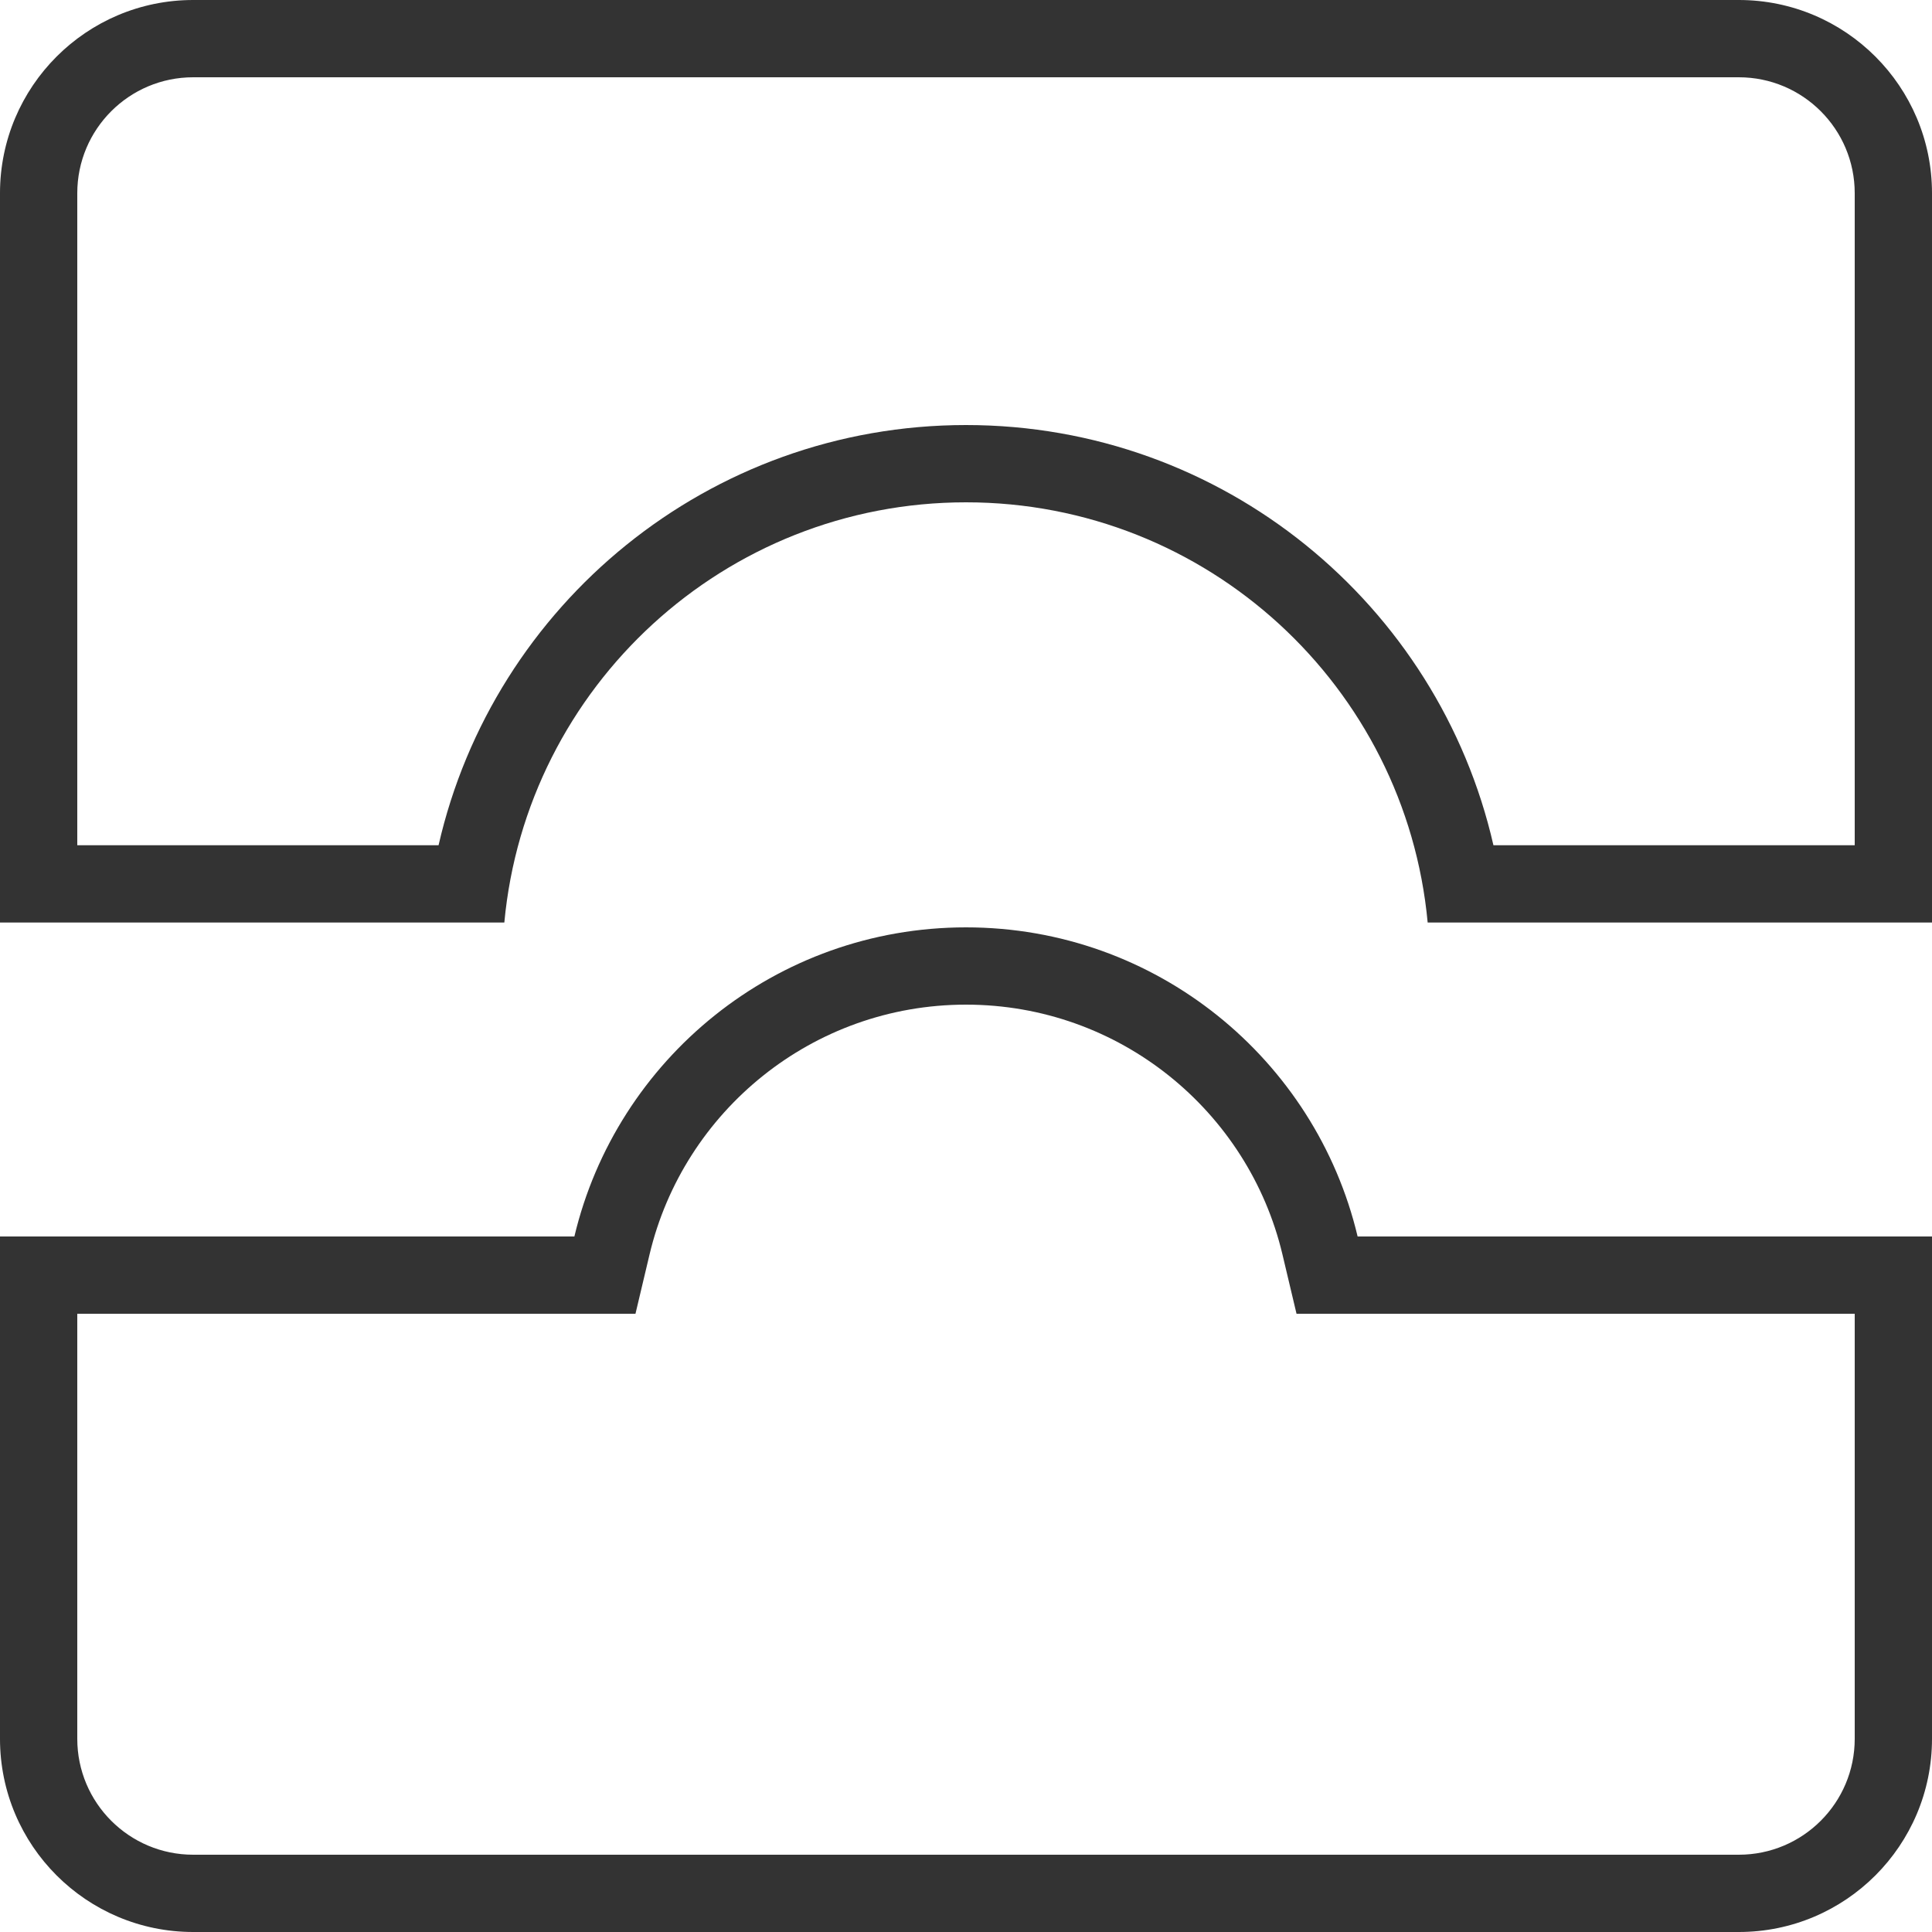 <?xml version="1.0" encoding="UTF-8"?>
<svg xmlns="http://www.w3.org/2000/svg" width="50" height="50" viewBox="0 0 50 50" fill="none">
  <g id="Integrate" clip-path="url(#clip0_2305_5751)">
    <path id="Union (Stroke)" fill-rule="evenodd" clip-rule="evenodd" d="M14.865 32H0V45C0 47.761 2.239 50 5 50H45C47.761 50 50 47.761 50 45V32H35.135C34.045 27.412 29.921 24 25 24C20.079 24 15.955 27.412 14.865 32ZM48 34H33.554L33.189 32.462C32.309 28.756 28.974 26 25 26C21.026 26 17.692 28.756 16.811 32.462L16.446 34H2V45C2 46.657 3.343 48 5 48H45C46.657 48 48 46.657 48 45V34Z" fill="#333333"></path>
    <path id="Subtract (Stroke)" fill-rule="evenodd" clip-rule="evenodd" d="M38.65 21.875L48 21.875V5C48 3.343 46.657 2 45 2L5 2C3.343 2 2 3.343 2 5V21.875L11.35 21.875C12.771 15.647 18.342 11 25 11C31.658 11 37.229 15.647 38.65 21.875ZM36.948 23.875C36.381 17.775 31.248 13 25 13C18.752 13 13.619 17.775 13.052 23.875L0 23.875V5C0 2.239 2.239 0 5 0L45 3.37758e-06C47.761 3.61899e-06 50 2.239 50 5V23.875L36.948 23.875Z" fill="#333333"></path>
  </g>
  <defs>
    <clipPath id="clip0_2305_5751">
      <rect width="50" height="50" fill="white"></rect>
    </clipPath>
  </defs>
</svg>
